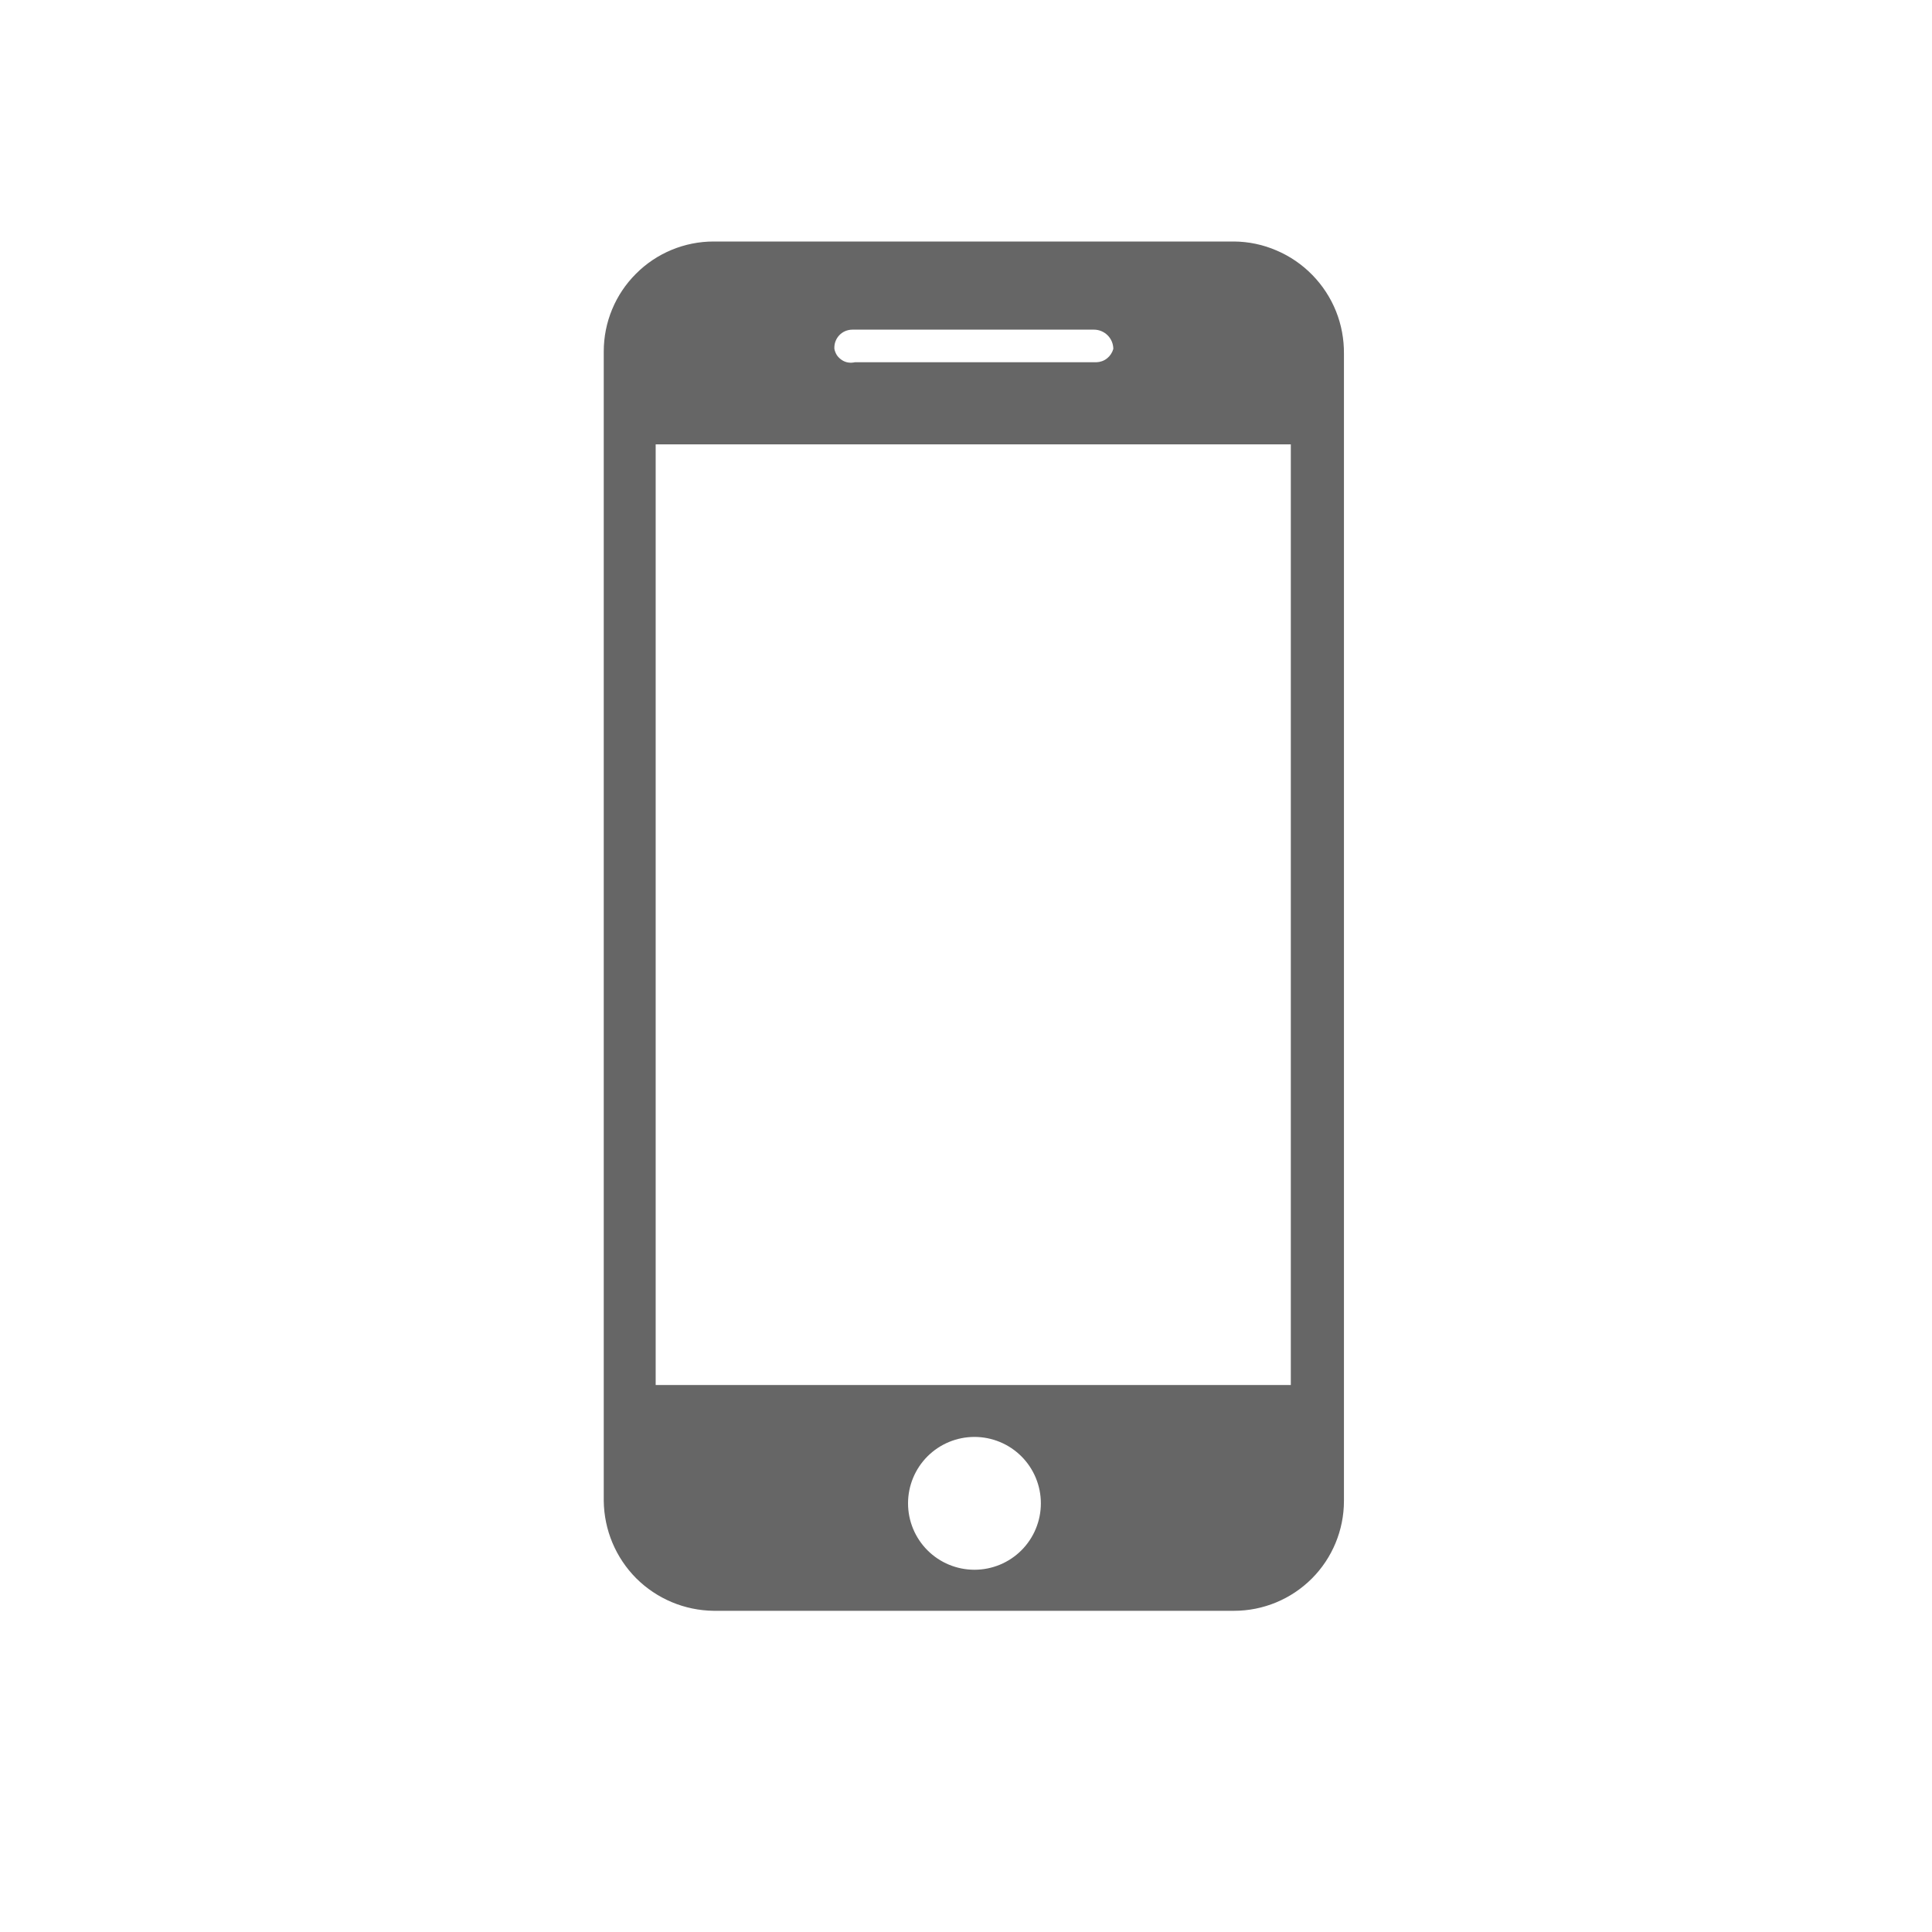 <svg width="16" height="16" viewBox="0 0 16 16" fill="none" xmlns="http://www.w3.org/2000/svg">
<path d="M10.69 11.47H5.43V3.68H10.69V11.47ZM8.07 13C7.924 13 7.784 12.942 7.681 12.839C7.578 12.736 7.52 12.596 7.52 12.45C7.52 12.304 7.578 12.164 7.681 12.061C7.784 11.958 7.924 11.9 8.07 11.9C8.216 11.9 8.356 11.958 8.459 12.061C8.562 12.164 8.62 12.304 8.62 12.45C8.62 12.596 8.562 12.736 8.459 12.839C8.356 12.942 8.216 13 8.07 13ZM7.06 2.73H9.06C9.102 2.73 9.143 2.747 9.173 2.777C9.203 2.807 9.22 2.848 9.22 2.89C9.211 2.921 9.193 2.948 9.168 2.968C9.143 2.988 9.112 2.999 9.08 3H7.08C7.062 3.004 7.042 3.005 7.024 3.002C7.005 2.999 6.987 2.992 6.971 2.981C6.956 2.971 6.942 2.958 6.931 2.942C6.921 2.926 6.914 2.909 6.91 2.89C6.909 2.869 6.911 2.849 6.918 2.83C6.925 2.81 6.936 2.792 6.95 2.777C6.964 2.762 6.981 2.75 7 2.742C7.019 2.734 7.039 2.73 7.06 2.73ZM10.22 2H5.91C5.669 2 5.437 2.096 5.267 2.267C5.096 2.437 5 2.669 5 2.91V12.43C5.003 12.671 5.099 12.9 5.269 13.071C5.44 13.241 5.669 13.337 5.91 13.34H10.22C10.461 13.34 10.693 13.244 10.864 13.073C11.034 12.903 11.13 12.671 11.13 12.43V2.93C11.131 2.809 11.109 2.689 11.064 2.577C11.019 2.465 10.952 2.363 10.868 2.277C10.783 2.19 10.682 2.121 10.571 2.074C10.46 2.026 10.341 2.001 10.22 2V2Z" fill="#666666"/>
</svg>
